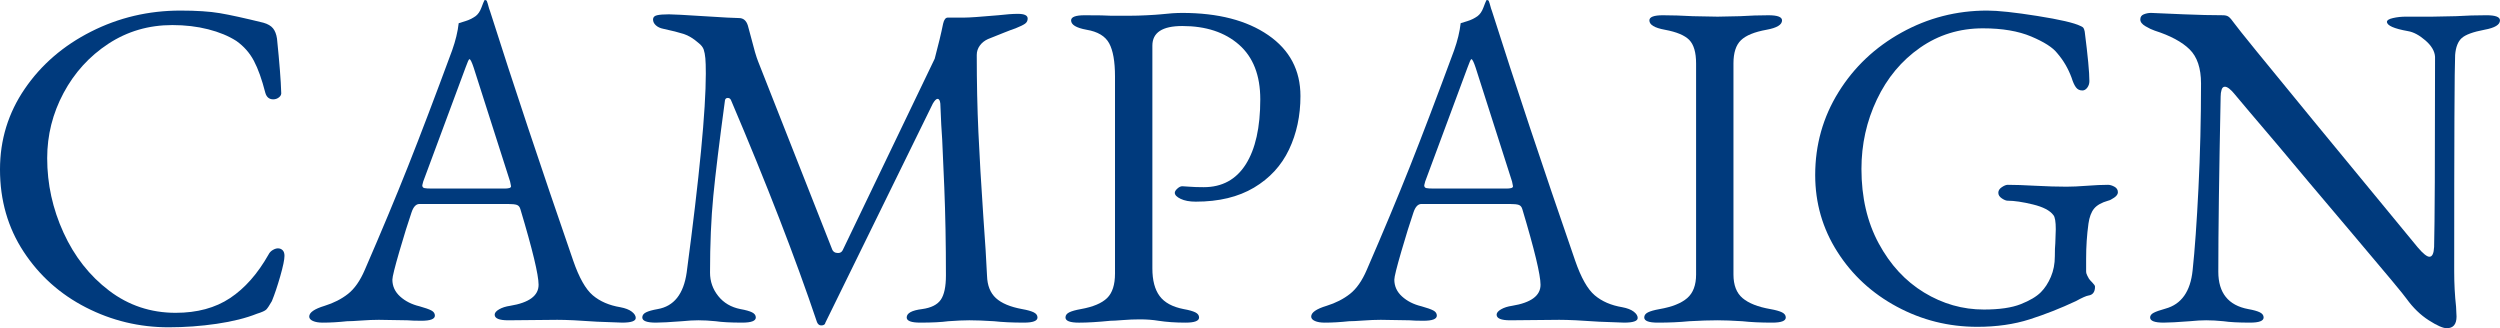 <?xml version="1.0" encoding="UTF-8"?>
<svg id="_レイヤー_2" data-name="レイヤー 2" xmlns="http://www.w3.org/2000/svg" viewBox="0 0 219.428 28.809">
  <defs>
    <style>
      .cls-1 {
        fill: #003a7d;
      }
    </style>
  </defs>
  <g id="_レイヤー_1-2" data-name="レイヤー 1">
    <g>
      <path class="cls-1" d="M7.544,26.985c-2.269-1.162-4.094-2.794-5.474-4.9-1.38-2.104-2.07-4.51-2.07-7.216,0-2.596.724-4.954,2.173-7.073,1.448-2.118,3.389-3.792,5.822-5.022,2.432-1.23,5.043-1.845,7.831-1.845,1.421,0,2.576.076,3.465.226.888.151,2.166.43,3.833.841.382.109.662.273.84.492.177.219.293.52.349.902.218,2.132.341,3.704.369,4.715.027.164-.034.308-.184.431-.151.123-.322.184-.513.184-.355,0-.588-.191-.697-.574-.301-1.175-.635-2.112-1.004-2.808-.369-.697-.882-1.278-1.538-1.743-.683-.437-1.51-.779-2.48-1.025-.97-.246-2.016-.369-3.136-.369-2.078,0-3.95.547-5.617,1.64-1.667,1.094-2.979,2.536-3.936,4.325-.957,1.791-1.435,3.697-1.435,5.719,0,2.269.478,4.448,1.435,6.54.956,2.091,2.289,3.786,3.997,5.084,1.708,1.299,3.656,1.948,5.843,1.948,1.886,0,3.478-.43,4.776-1.292,1.298-.861,2.425-2.138,3.383-3.833.082-.164.205-.293.369-.389.164-.095.314-.144.451-.144.164,0,.3.055.41.164.109.109.164.273.164.492,0,.328-.123.922-.369,1.783-.246.861-.492,1.593-.738,2.194-.219.383-.383.629-.492.738-.11.11-.383.233-.82.369-.957.383-2.132.677-3.526.882-1.394.205-2.802.307-4.223.307-2.569,0-4.988-.581-7.257-1.742Z"/>
      <path class="cls-1" d="M27.469,28.174c-.219-.095-.328-.226-.328-.389,0-.355.451-.67,1.353-.943.792-.246,1.476-.594,2.05-1.045.574-.451,1.066-1.155,1.476-2.112,1.448-3.334,2.712-6.361,3.792-9.082,1.08-2.719,2.371-6.115,3.875-10.188.3-.847.492-1.64.574-2.378.082-.027.28-.088.594-.185.314-.095.608-.239.882-.43.219-.164.389-.41.512-.738.123-.328.211-.546.267-.656.027-.027.062-.034.103-.021.041.014.075.035.103.062.054.137.102.287.143.451s.088.314.144.451c2.022,6.369,4.455,13.667,7.298,21.894.519,1.504,1.093,2.521,1.722,3.054.628.533,1.435.882,2.419,1.046.437.082.772.212,1.005.389.232.178.348.363.348.553,0,.273-.397.41-1.189.41l-2.214-.082c-1.531-.11-2.692-.164-3.485-.164l-4.305.041c-.793,0-1.189-.164-1.189-.492,0-.164.129-.321.39-.471.259-.15.58-.252.963-.308,1.667-.273,2.501-.888,2.501-1.845,0-.875-.533-3.088-1.599-6.642-.055-.191-.157-.314-.307-.369-.151-.054-.417-.082-.8-.082h-7.749c-.301,0-.533.246-.697.738-.301.875-.656,2.016-1.066,3.423-.41,1.408-.615,2.235-.615,2.481,0,.574.226,1.066.677,1.476.451.41,1.018.697,1.701.861.492.137.841.26,1.046.369.205.11.307.26.307.451,0,.301-.396.451-1.189.451-.492,0-.902-.014-1.23-.041l-2.501-.041c-.465,0-.978.021-1.538.062-.561.041-.978.062-1.25.062-.765.082-1.476.123-2.132.123-.355,0-.643-.048-.861-.144ZM44.28,16.55c.164,0,.301-.013.41-.041.109-.027.164-.082.164-.164l-.082-.41-3.198-10.004c-.164-.492-.287-.738-.369-.738-.055,0-.164.232-.328.697l-3.731,10.045-.082.328c0,.137.062.219.185.246.123.028.349.041.677.041h6.355Z"/>
      <path class="cls-1" d="M56.374,27.866c0-.191.109-.341.328-.451.218-.109.56-.205,1.025-.287,1.421-.246,2.269-1.312,2.542-3.198,1.12-8.418,1.681-14.24,1.681-17.466,0-.628-.014-1.08-.041-1.353-.028-.301-.075-.553-.143-.759-.069-.205-.226-.403-.472-.594-.438-.383-.868-.642-1.292-.779-.424-.136-1.019-.287-1.783-.451-.274-.054-.492-.157-.656-.308-.164-.15-.246-.321-.246-.512s.116-.314.349-.369c.232-.054.58-.082,1.045-.082.355,0,1.38.055,3.075.164,1.694.109,2.719.164,3.075.164.383,0,.642.219.779.656l.287,1.066c.246.984.451,1.681.615,2.091l6.478,16.441c.082.246.259.369.533.369.191,0,.328-.082.41-.246l8.077-16.81c.328-1.23.574-2.255.738-3.075.082-.355.218-.533.41-.533h1.476c.41,0,1.394-.068,2.952-.205.71-.082,1.284-.123,1.722-.123.574,0,.861.137.861.41,0,.192-.076.342-.226.451-.15.109-.43.246-.84.41-.246.082-.574.205-.984.369-.41.164-.888.356-1.435.574-.301.137-.54.328-.717.574-.178.246-.267.52-.267.82,0,2.406.047,4.661.144,6.765.095,2.105.239,4.565.43,7.38.164,2.242.273,3.991.328,5.248.027.848.287,1.497.779,1.948.492.451,1.257.773,2.296.964.464.082.806.178,1.025.287.219.11.328.26.328.451,0,.301-.397.451-1.189.451-1.011,0-1.886-.041-2.624-.123-.875-.055-1.599-.082-2.173-.082-.465,0-1.08.027-1.845.082-.602.082-1.422.123-2.46.123-.793,0-1.189-.151-1.189-.451,0-.382.451-.628,1.353-.738.792-.109,1.339-.383,1.64-.82.301-.437.451-1.148.451-2.132,0-2.788-.048-5.364-.144-7.729-.096-2.364-.157-3.765-.184-4.202-.055-.683-.11-1.736-.164-3.157-.028-.273-.11-.41-.246-.41-.109,0-.246.137-.41.41l-9.43,19.229c-.027.164-.15.246-.369.246-.164,0-.287-.096-.369-.287-1.886-5.603-4.401-12.095-7.544-19.475-.055-.136-.151-.205-.287-.205-.137,0-.219.069-.246.205-.492,3.635-.834,6.437-1.025,8.405-.191,1.968-.287,4.209-.287,6.724,0,.765.239,1.449.718,2.05.478.602,1.127.984,1.947,1.148.464.082.806.178,1.025.287.219.11.328.26.328.451,0,.301-.396.451-1.189.451-1.011,0-1.791-.041-2.337-.123-.547-.055-1.053-.082-1.517-.082-.41,0-.889.027-1.435.082-1.066.082-1.832.123-2.296.123-.793,0-1.189-.151-1.189-.451Z"/>
      <path class="cls-1" d="M93.519,27.866c0-.191.109-.341.328-.451.219-.109.56-.205,1.025-.287,1.066-.191,1.831-.513,2.296-.964.464-.451.697-1.168.697-2.153V6.71c0-1.312-.171-2.282-.513-2.911-.342-.628-1.004-1.025-1.988-1.189-.902-.164-1.353-.437-1.353-.82,0-.301.396-.451,1.189-.451,1.175,0,1.94.014,2.296.041h1.722c.41,0,.888-.013,1.435-.041.547-.027.957-.054,1.23-.082.71-.082,1.339-.123,1.886-.123,3.143,0,5.658.65,7.544,1.948,1.886,1.299,2.829,3.082,2.829,5.351,0,1.722-.335,3.287-1.004,4.694-.67,1.408-1.695,2.521-3.075,3.342-1.381.82-3.082,1.23-5.104,1.23-.547,0-.991-.082-1.333-.246-.342-.164-.513-.342-.513-.533,0-.109.075-.232.226-.369.15-.136.293-.205.43-.205.082,0,.293.014.635.041.342.028.759.041,1.251.041,1.612,0,2.842-.669,3.69-2.009.847-1.339,1.271-3.239,1.271-5.699,0-2.104-.622-3.703-1.865-4.797-1.244-1.093-2.905-1.64-4.982-1.64-1.75,0-2.624.574-2.624,1.722v19.557c0,1.039.211,1.845.635,2.419.423.574,1.127.957,2.111,1.148.465.082.806.178,1.025.287.218.11.328.26.328.451,0,.301-.396.451-1.189.451-.875,0-1.667-.055-2.378-.164-.492-.082-1.039-.123-1.64-.123-.492,0-.991.021-1.496.062-.506.041-.868.062-1.087.062-1.094.109-2.009.164-2.747.164-.793,0-1.189-.151-1.189-.451Z"/>
      <path class="cls-1" d="M115.413,28.174c-.219-.095-.328-.226-.328-.389,0-.355.451-.67,1.353-.943.792-.246,1.476-.594,2.05-1.045.574-.451,1.066-1.155,1.476-2.112,1.448-3.334,2.712-6.361,3.792-9.082,1.079-2.719,2.371-6.115,3.875-10.188.3-.847.492-1.64.574-2.378.082-.027.28-.088.594-.185.314-.095.608-.239.881-.43.219-.164.39-.41.513-.738.123-.328.211-.546.266-.656.027-.027.062-.034.103-.021.041.014.075.035.103.062.054.137.103.287.144.451s.088.314.143.451c2.022,6.369,4.455,13.667,7.298,21.894.519,1.504,1.093,2.521,1.722,3.054.628.533,1.435.882,2.419,1.046.437.082.772.212,1.004.389.232.178.348.363.348.553,0,.273-.396.41-1.189.41l-2.214-.082c-1.531-.11-2.693-.164-3.485-.164l-4.305.041c-.793,0-1.189-.164-1.189-.492,0-.164.129-.321.389-.471.26-.15.58-.252.964-.308,1.667-.273,2.501-.888,2.501-1.845,0-.875-.533-3.088-1.599-6.642-.055-.191-.157-.314-.307-.369-.151-.054-.417-.082-.8-.082h-7.749c-.301,0-.533.246-.697.738-.301.875-.656,2.016-1.066,3.423-.41,1.408-.615,2.235-.615,2.481,0,.574.225,1.066.677,1.476.451.41,1.018.697,1.701.861.492.137.841.26,1.045.369.205.11.308.26.308.451,0,.301-.396.451-1.189.451-.492,0-.902-.014-1.23-.041l-2.501-.041c-.465,0-.978.021-1.538.062-.561.041-.978.062-1.25.062-.766.082-1.476.123-2.132.123-.355,0-.643-.048-.861-.144ZM132.223,16.55c.164,0,.301-.013.41-.041.109-.027.164-.082.164-.164l-.082-.41-3.198-10.004c-.164-.492-.287-.738-.369-.738-.055,0-.164.232-.328.697l-3.731,10.045-.082.328c0,.137.062.219.184.246.123.028.349.041.677.041h6.355Z"/>
      <path class="cls-1" d="M144.317,27.866c0-.191.109-.341.328-.451.219-.109.56-.205,1.025-.287,1.093-.191,1.899-.513,2.419-.964.519-.451.779-1.141.779-2.071V5.562c0-.956-.199-1.64-.594-2.05-.397-.41-1.114-.71-2.153-.902-.902-.164-1.353-.437-1.353-.82,0-.301.396-.451,1.189-.451.765,0,1.64.028,2.624.082l2.173.041,1.968-.041c.874-.054,1.708-.082,2.501-.082s1.189.15,1.189.451c0,.383-.451.656-1.353.82-1.066.191-1.818.499-2.255.922-.438.424-.656,1.101-.656,2.03v18.532c0,.93.266,1.62.799,2.071s1.346.773,2.44.964c.464.082.806.178,1.025.287.219.11.328.26.328.451,0,.301-.396.451-1.189.451-1.011,0-1.886-.041-2.624-.123-.875-.055-1.599-.082-2.173-.082-.684,0-1.517.027-2.501.082-.82.082-1.736.123-2.747.123-.793,0-1.189-.151-1.189-.451Z"/>
      <path class="cls-1" d="M166.498,26.923c-2.187-1.175-3.93-2.781-5.228-4.818-1.299-2.036-1.948-4.284-1.948-6.744,0-2.651.683-5.077,2.05-7.278,1.366-2.2,3.211-3.942,5.535-5.228,2.323-1.284,4.824-1.927,7.503-1.927.956,0,2.425.158,4.407.472,1.981.314,3.245.608,3.792.881.136.055.225.117.266.185.041.069.075.171.103.308.273,2.132.41,3.581.41,4.346,0,.219-.062.41-.185.574s-.267.246-.43.246c-.246,0-.438-.095-.574-.287-.137-.191-.26-.464-.369-.82-.301-.82-.725-1.544-1.271-2.173-.383-.492-1.142-.977-2.275-1.456-1.135-.478-2.549-.718-4.244-.718-2.05,0-3.889.568-5.514,1.701-1.627,1.135-2.891,2.652-3.792,4.551-.902,1.9-1.353,3.93-1.353,6.089,0,2.488.505,4.667,1.517,6.54,1.011,1.872,2.337,3.307,3.977,4.305,1.64.998,3.389,1.496,5.248,1.496,1.366,0,2.446-.157,3.239-.471.792-.314,1.38-.662,1.763-1.045.355-.355.649-.806.882-1.353.232-.546.348-1.148.348-1.804,0-.492.013-.875.041-1.148l.041-1.23c0-.656-.069-1.066-.205-1.23-.301-.41-.902-.724-1.804-.943-.902-.219-1.64-.328-2.214-.328-.137,0-.308-.068-.512-.205-.205-.136-.308-.301-.308-.492,0-.191.103-.355.308-.492.205-.136.375-.205.512-.205.628,0,1.435.027,2.419.082,1.038.055,1.954.082,2.747.082.492,0,1.093-.027,1.804-.082.71-.054,1.325-.082,1.845-.082.164,0,.348.055.553.164.205.11.308.274.308.492,0,.164-.11.322-.328.471-.219.15-.396.24-.533.266-.574.164-.984.397-1.23.697-.246.301-.41.738-.492,1.312-.137.984-.205,2.009-.205,3.075v1.107c0,.137.034.266.103.389.068.123.116.212.144.267.054.082.157.198.307.348.15.151.226.267.226.349,0,.465-.192.724-.574.779-.192.028-.561.192-1.107.492-1.339.629-2.692,1.162-4.059,1.599-1.367.437-2.898.656-4.592.656-2.515,0-4.865-.587-7.052-1.763Z"/>
      <path class="cls-1" d="M213.176,28.112c-.725-.464-1.374-1.093-1.948-1.886-.219-.328-1.811-2.241-4.777-5.74-2.966-3.499-5.119-6.054-6.458-7.667-2.187-2.569-3.471-4.086-3.854-4.551-.355-.437-.643-.656-.861-.656-.137,0-.233.089-.287.267-.055.178-.082.376-.082.594-.137,6.751-.205,11.876-.205,15.375,0,1.859.874,2.952,2.624,3.28.465.082.806.178,1.025.287.219.11.328.26.328.451,0,.301-.396.451-1.189.451-1.011,0-1.791-.041-2.337-.123-.547-.055-1.052-.082-1.517-.082-.41,0-.888.027-1.435.082-1.066.082-1.832.123-2.296.123-.793,0-1.189-.151-1.189-.451,0-.164.103-.3.307-.41.205-.109.554-.232,1.046-.369,1.394-.383,2.186-1.503,2.378-3.362.191-1.777.362-4.175.512-7.196.15-3.02.226-6.088.226-9.205,0-1.339-.335-2.337-1.005-2.993-.67-.656-1.688-1.202-3.054-1.64-.246-.082-.52-.211-.82-.39-.301-.177-.451-.375-.451-.594s.103-.369.308-.451c.205-.082.416-.123.635-.123l2.87.123c1.312.055,2.46.082,3.444.082.219,0,.389.048.512.144.123.096.28.281.471.553.328.465,2.637,3.307,6.929,8.528,4.291,5.221,7.352,8.938,9.184,11.152.465.547.806.82,1.025.82.246,0,.382-.287.41-.861.054-2.077.082-7.639.082-16.687-.028-.492-.308-.97-.841-1.435-.533-.464-1.045-.738-1.537-.82-1.23-.219-1.845-.492-1.845-.82,0-.136.177-.246.533-.328.355-.082.738-.123,1.148-.123h2.337l2.05-.041c.875-.054,1.763-.082,2.665-.082.792,0,1.189.15,1.189.451,0,.383-.451.656-1.353.82-1.011.191-1.681.438-2.009.738-.328.301-.52.793-.574,1.476-.055.984-.082,7.312-.082,18.983,0,1.094.054,2.132.164,3.116l.041.861c0,.683-.287,1.025-.861,1.025-.328,0-.854-.233-1.578-.697Z"/>
    </g>
  </g>
</svg>